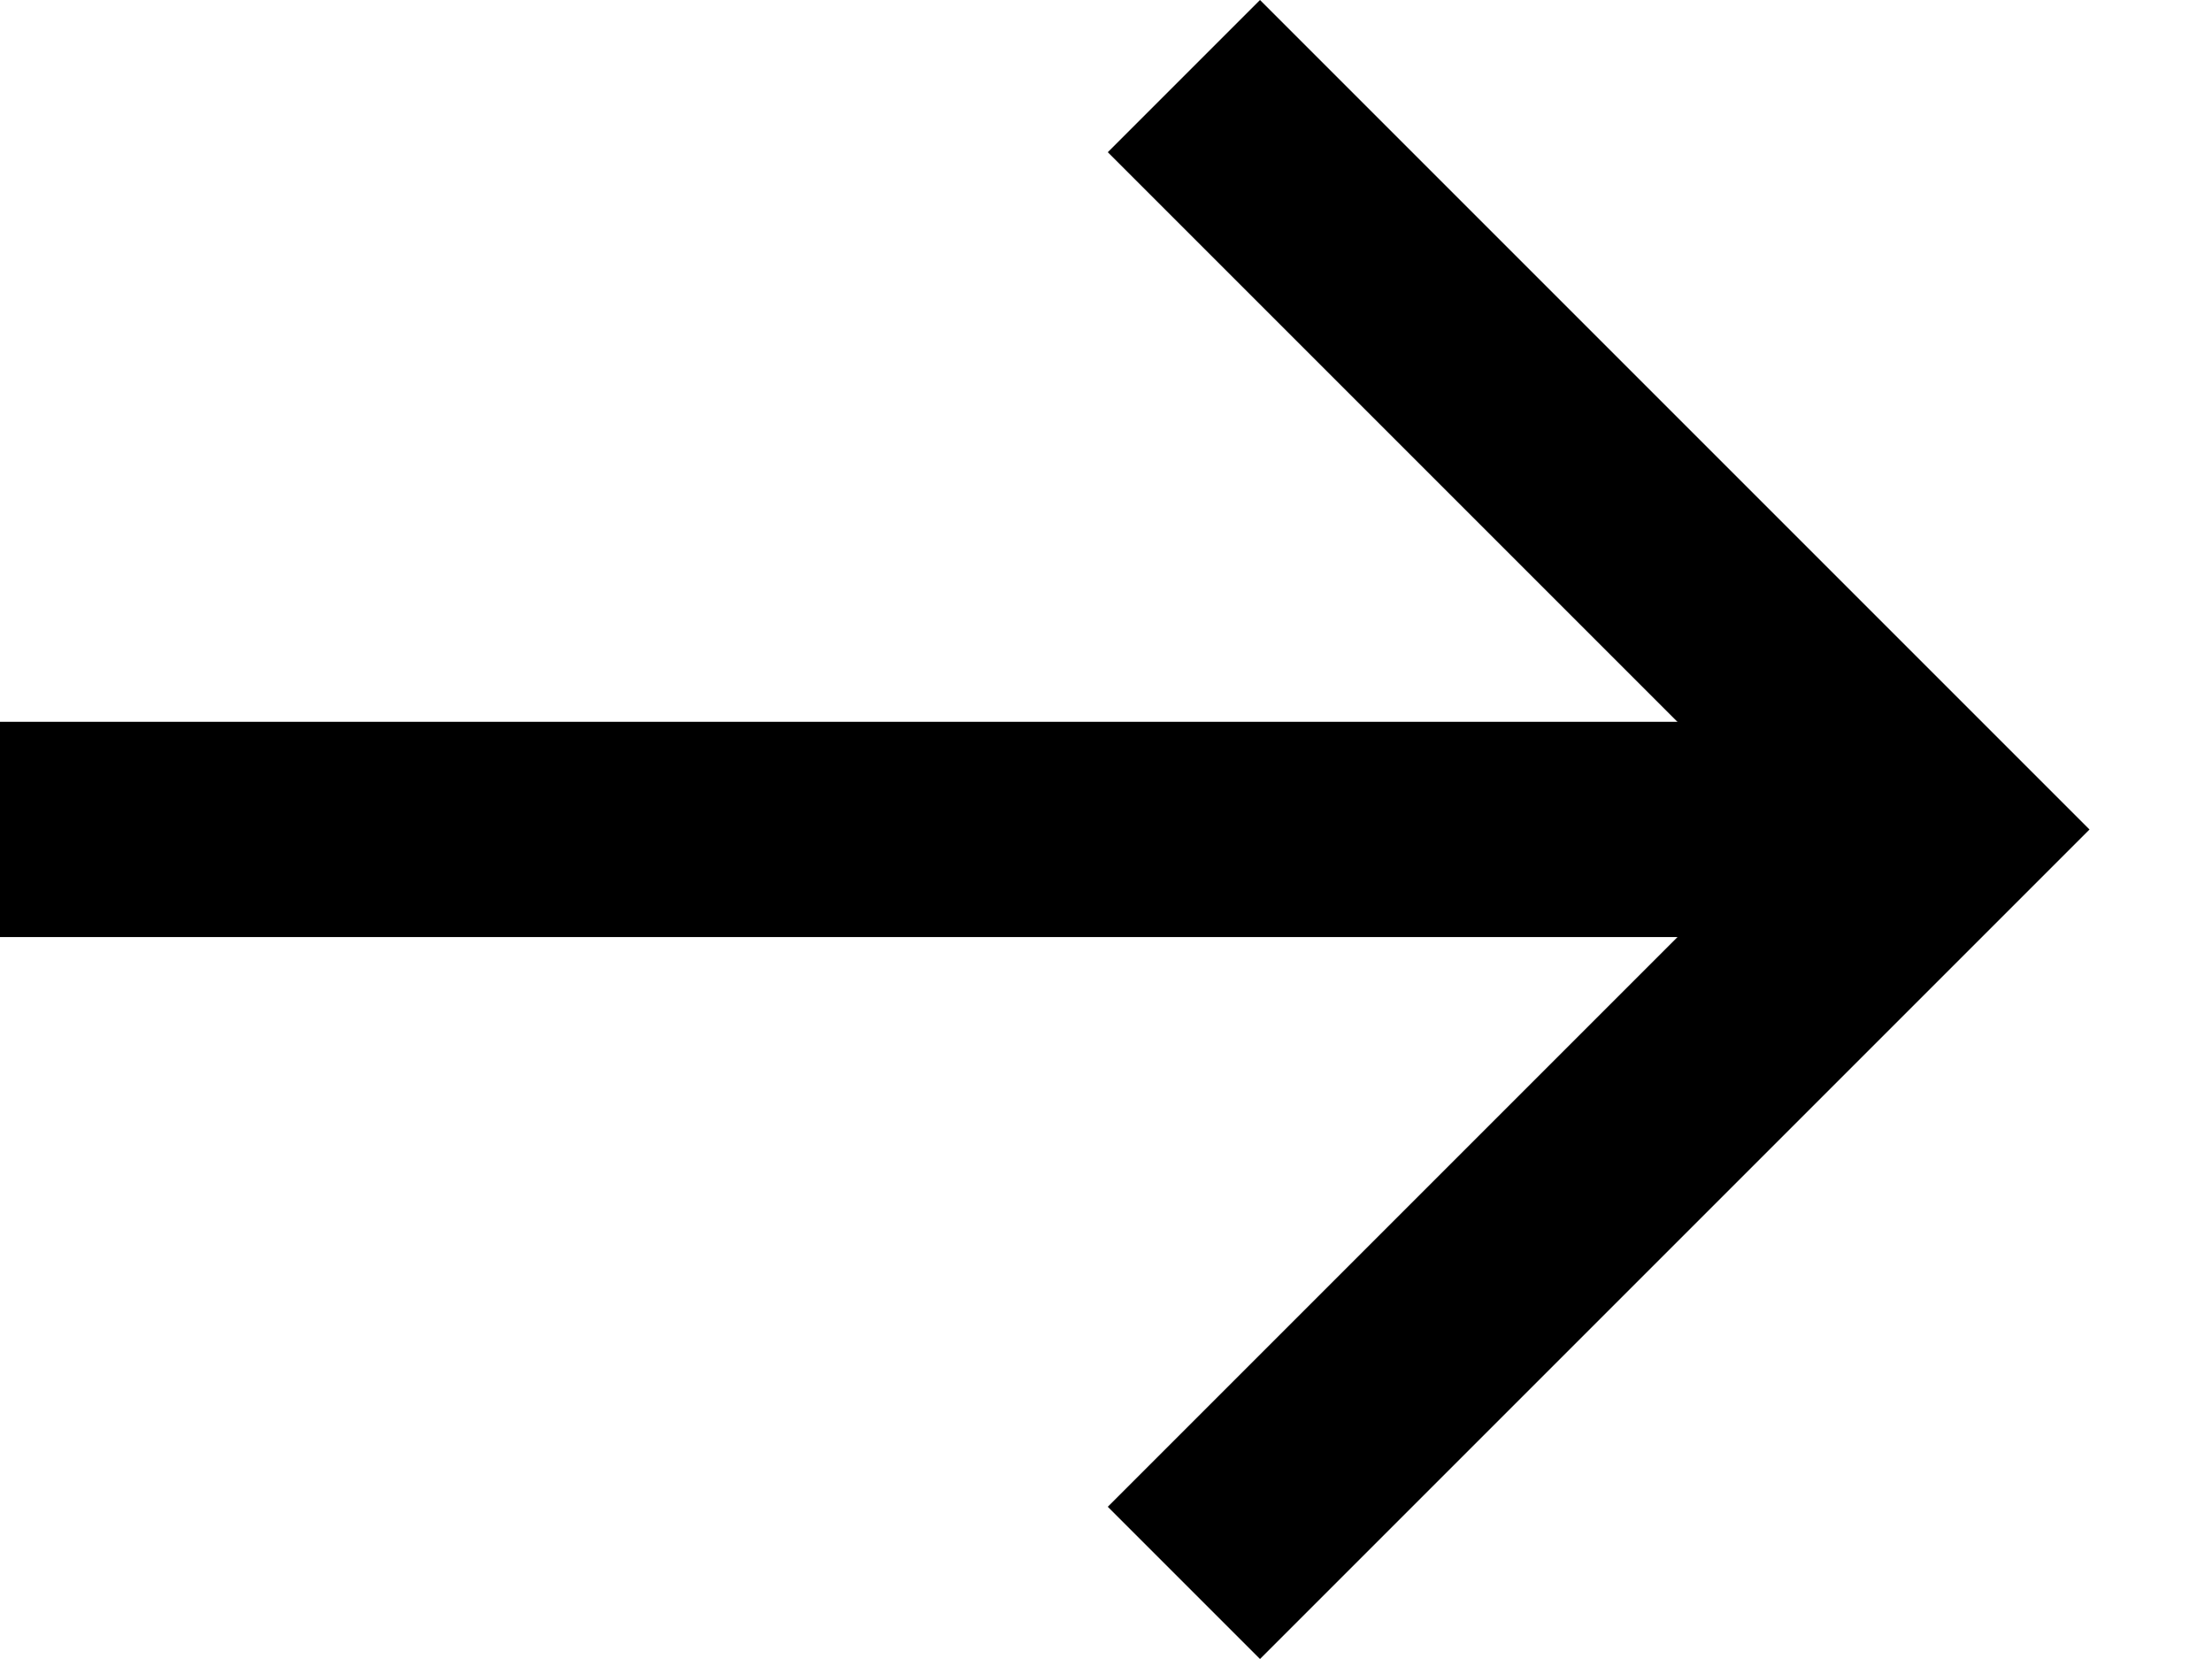 <svg width="16" height="12" viewBox="0 0 16 12" fill="none" xmlns="http://www.w3.org/2000/svg">
<path d="M14.013 5.221L14.013 6.778L-1.31245e-07 6.778L0 5.221L14.013 5.221Z" fill="black"/>
<path d="M9.114 12L8.013 10.899L12.912 6L8.013 1.101L9.114 -5.05769e-07L15.114 6L9.114 12Z" fill="black"/>
</svg>
